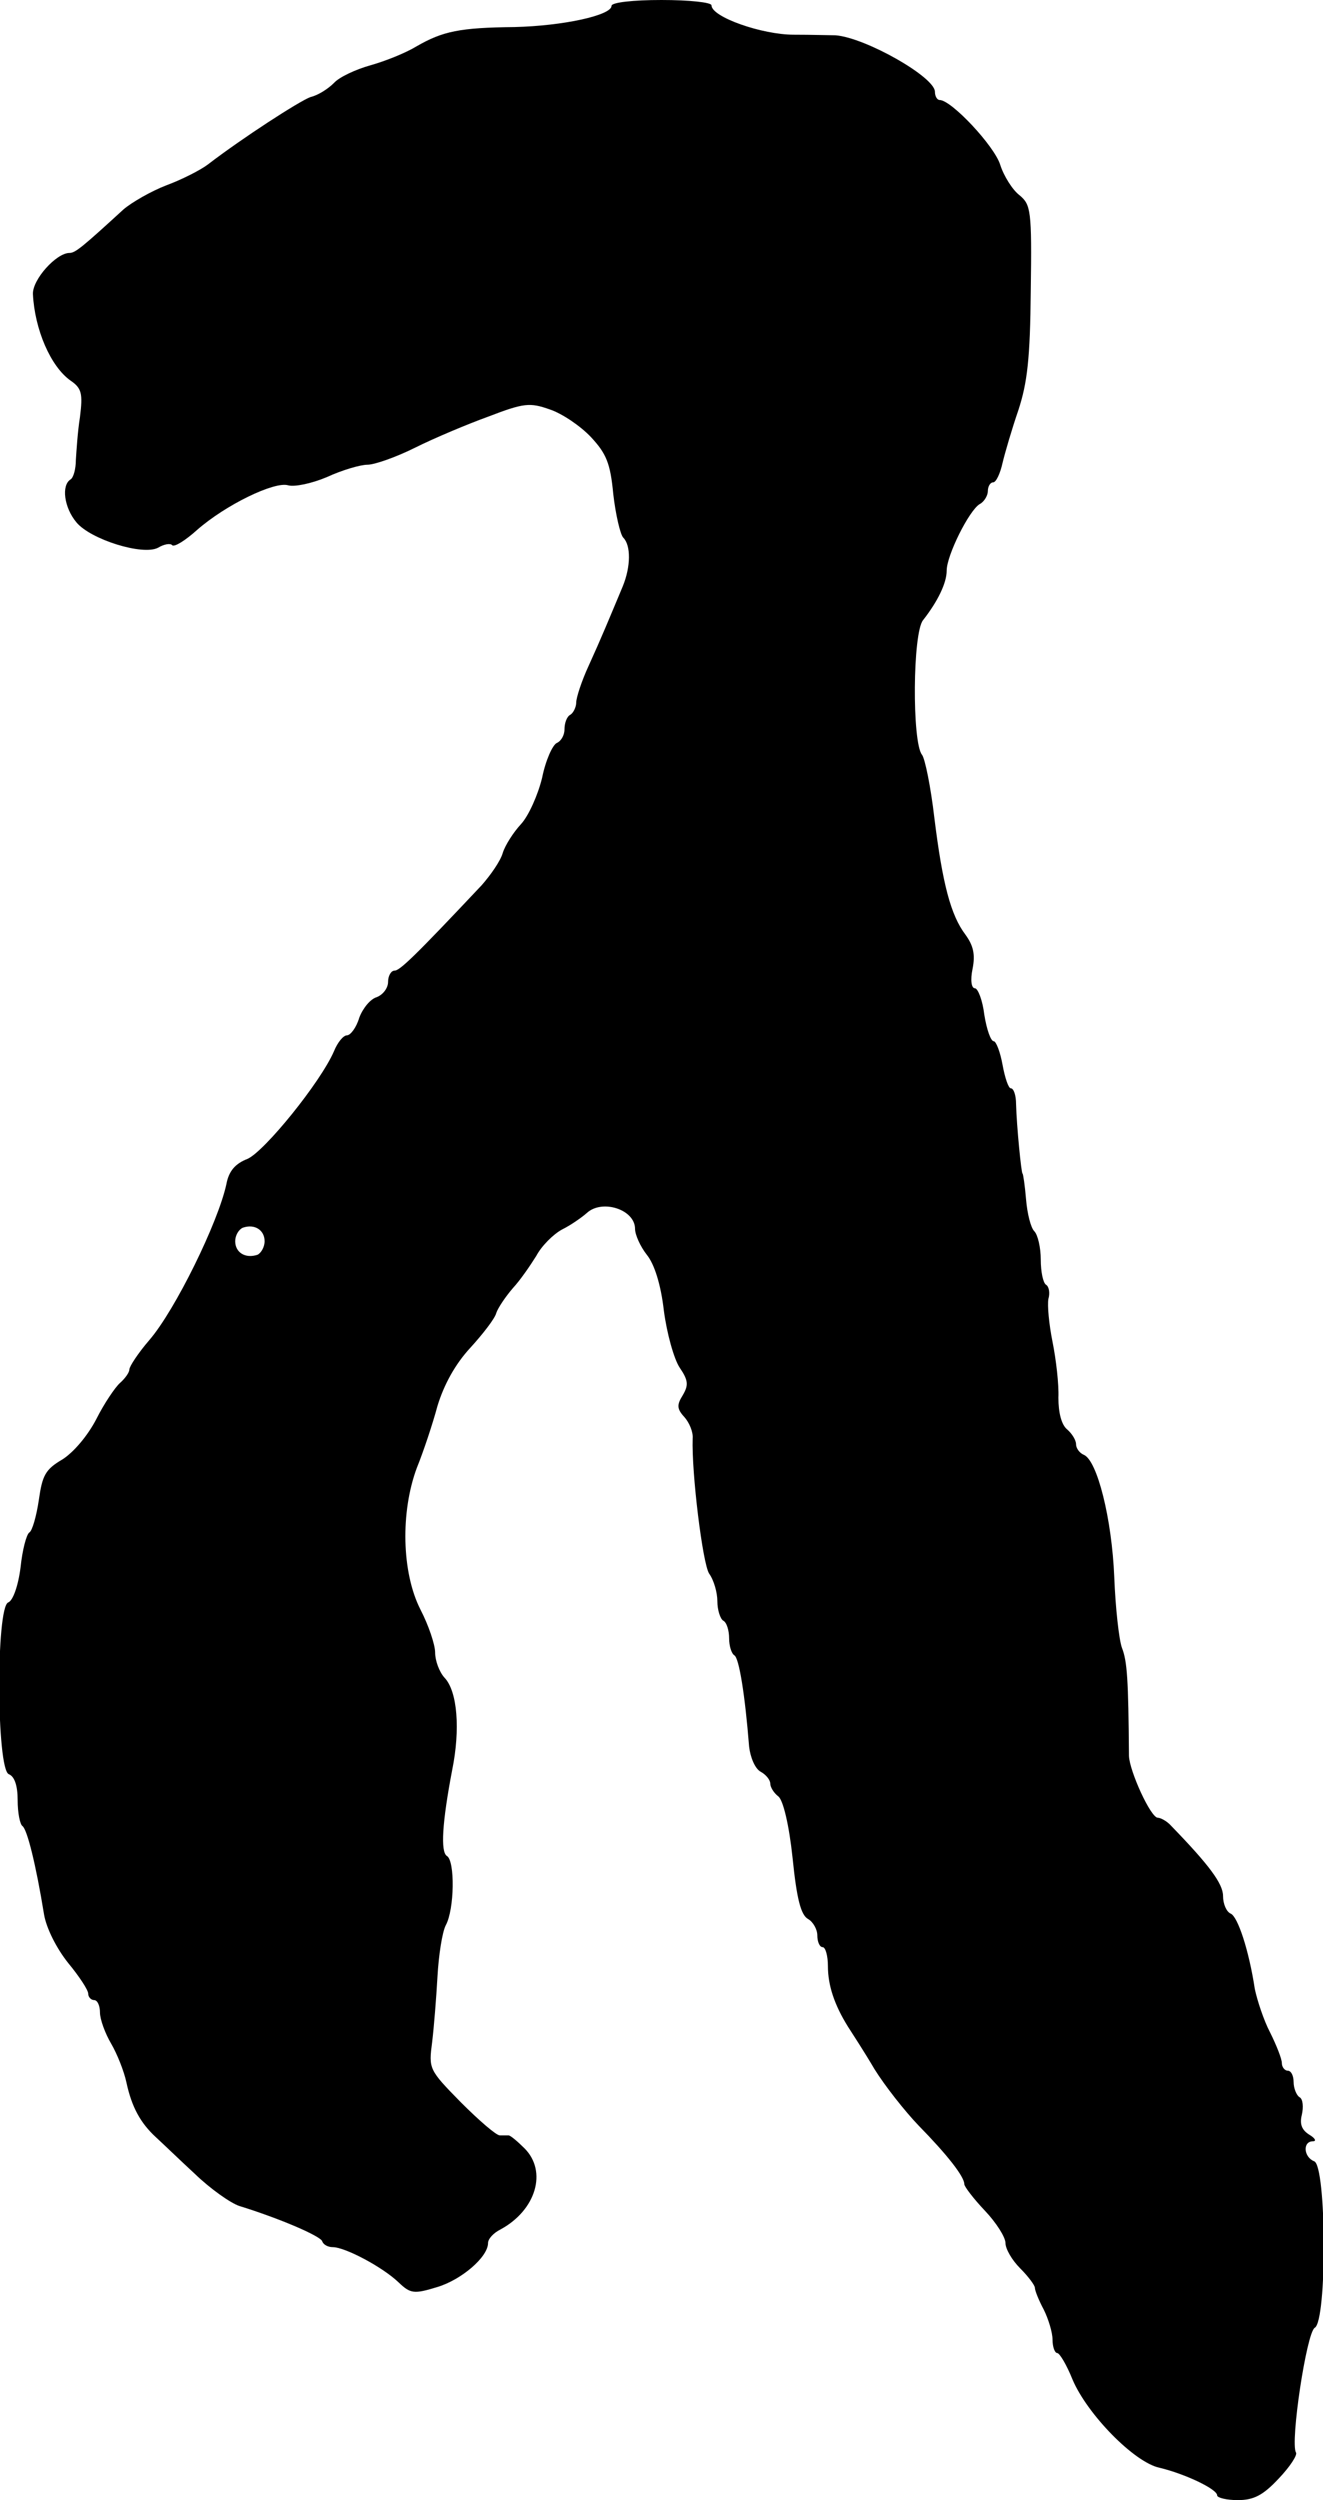 <?xml version="1.0" standalone="no"?>
<!DOCTYPE svg PUBLIC "-//W3C//DTD SVG 20010904//EN"
 "http://www.w3.org/TR/2001/REC-SVG-20010904/DTD/svg10.dtd">
<svg version="1.0" xmlns="http://www.w3.org/2000/svg"
 width="225pt" height="425pt" viewBox="0 0 225 425"
 preserveAspectRatio="xMidYMid meet">
<g transform="translate(0,425) scale(0.1,-0.1)"
fill="#000000" stroke="none">
<path d="M1040 4240 c0 -16 -82 -34 -165 -36 -93 -1 -122 -7 -167 -33 -18 -11
-53 -25 -78 -32 -25 -7 -53 -20 -62 -30 -10 -10 -27 -21 -40 -24 -19 -7 -115
-69 -175 -115 -12 -9 -43 -25 -70 -35 -26 -10 -59 -29 -73 -41 -71 -65 -82
-74 -92 -74 -22 0 -63 -45 -62 -70 3 -60 30 -123 64 -147 19 -13 21 -22 16
-62 -4 -25 -6 -58 -7 -73 0 -15 -4 -30 -9 -33 -16 -10 -11 -48 10 -73 24 -29
113 -57 139 -43 10 6 21 8 24 4 4 -3 22 8 42 26 49 43 132 83 155 76 11 -3 40
3 66 14 26 12 57 21 69 21 12 0 49 13 81 29 32 16 89 40 125 53 60 23 70 24
104 12 21 -7 52 -28 70 -47 26 -28 33 -44 38 -97 4 -35 12 -69 17 -74 13 -13
13 -49 -1 -83 -23 -55 -37 -89 -58 -135 -12 -26 -21 -54 -21 -62 0 -8 -5 -18
-10 -21 -6 -3 -10 -14 -10 -25 0 -10 -6 -20 -13 -23 -7 -3 -19 -29 -25 -59 -7
-29 -23 -65 -36 -79 -13 -14 -27 -36 -31 -49 -4 -14 -21 -38 -36 -55 -113
-120 -139 -145 -148 -145 -6 0 -11 -9 -11 -19 0 -11 -9 -22 -19 -26 -11 -3
-24 -19 -30 -35 -5 -17 -15 -30 -21 -30 -6 0 -16 -12 -22 -27 -23 -53 -118
-170 -147 -183 -21 -8 -32 -21 -36 -43 -14 -65 -87 -214 -131 -265 -19 -22
-34 -45 -34 -50 0 -5 -7 -15 -16 -23 -8 -7 -27 -35 -40 -61 -15 -29 -39 -57
-58 -69 -29 -17 -34 -27 -40 -69 -4 -27 -11 -52 -16 -55 -5 -3 -12 -30 -15
-59 -4 -32 -13 -57 -21 -60 -21 -8 -20 -284 1 -292 10 -4 15 -20 15 -44 0 -22
4 -41 8 -44 8 -5 23 -65 37 -151 4 -23 21 -57 41 -82 19 -23 34 -46 34 -52 0
-6 5 -11 10 -11 6 0 10 -10 10 -21 0 -12 9 -36 19 -53 10 -17 22 -47 26 -66 9
-42 24 -69 50 -93 11 -10 41 -39 67 -63 26 -25 60 -49 75 -54 68 -21 138 -51
141 -60 2 -6 10 -10 18 -10 21 0 85 -34 112 -60 20 -19 26 -20 65 -8 41 12 87
51 87 75 0 7 9 17 21 23 61 33 80 99 41 138 -12 12 -24 22 -27 22 -3 0 -10 0
-15 0 -6 0 -35 25 -66 56 -55 56 -55 57 -49 103 3 25 7 75 9 111 2 36 8 75 14
87 15 27 16 110 2 118 -11 7 -8 57 9 146 14 69 9 134 -13 157 -9 10 -16 29
-16 43 0 13 -11 46 -25 73 -32 63 -34 166 -6 241 11 27 27 75 35 105 11 36 30
71 56 99 21 23 42 50 44 59 3 9 16 28 28 42 13 14 30 39 40 55 9 17 29 37 44
45 16 8 34 21 42 28 26 24 82 6 82 -27 0 -10 9 -30 20 -44 13 -16 24 -51 29
-95 5 -38 17 -82 27 -97 15 -22 15 -30 5 -47 -10 -16 -10 -23 3 -37 8 -9 15
-25 14 -36 -2 -59 17 -213 28 -230 8 -11 14 -32 14 -47 0 -15 5 -30 10 -33 6
-3 10 -17 10 -30 0 -13 4 -26 9 -29 8 -5 18 -67 25 -155 2 -18 10 -38 20 -43
9 -5 16 -14 16 -20 0 -6 6 -16 14 -22 8 -7 18 -48 24 -105 7 -69 14 -96 26
-103 9 -5 16 -18 16 -28 0 -11 4 -20 9 -20 5 0 9 -15 9 -32 0 -33 11 -66 34
-103 7 -11 28 -43 45 -72 18 -29 52 -72 75 -96 49 -50 78 -87 78 -100 0 -4 16
-25 35 -45 19 -20 35 -45 35 -55 0 -10 11 -29 25 -43 14 -14 25 -29 25 -33 0
-5 7 -22 15 -37 8 -16 15 -39 15 -51 0 -13 4 -23 8 -23 4 0 16 -20 26 -45 25
-59 105 -141 148 -150 42 -10 98 -36 98 -47 0 -4 16 -8 35 -8 27 0 43 8 70 37
19 20 32 40 29 44 -10 17 18 204 32 212 21 12 20 275 -1 283 -18 7 -20 34 -2
34 6 0 4 5 -6 11 -13 8 -17 18 -13 34 3 13 2 27 -4 30 -5 3 -10 15 -10 26 0
10 -4 19 -10 19 -5 0 -10 6 -10 13 0 7 -9 30 -20 52 -11 21 -22 55 -26 74 -10
66 -29 123 -41 128 -7 3 -13 16 -13 30 0 21 -24 53 -88 119 -7 8 -18 14 -23
14 -12 0 -48 79 -49 105 -1 131 -3 161 -12 184 -5 14 -11 68 -13 120 -4 99
-29 199 -52 208 -7 3 -13 11 -13 18 0 7 -7 18 -15 25 -10 8 -15 29 -15 54 1
23 -4 65 -10 95 -6 30 -9 62 -7 73 3 10 1 21 -4 24 -5 3 -9 22 -9 43 0 20 -5
42 -11 48 -6 6 -12 30 -14 54 -2 24 -5 44 -6 44 -2 0 -10 80 -11 118 0 15 -4
27 -9 27 -4 0 -10 18 -14 40 -4 22 -11 40 -15 40 -5 0 -12 20 -16 45 -3 25
-11 45 -16 45 -6 0 -8 14 -4 33 5 25 1 40 -12 58 -25 33 -39 86 -53 199 -6 52
-16 101 -21 107 -17 21 -16 208 2 229 25 32 40 63 40 84 0 26 38 102 56 113 8
4 14 15 14 22 0 8 4 15 9 15 5 0 12 15 16 33 4 17 16 58 27 90 15 46 20 87 21
203 2 137 0 146 -19 162 -12 9 -27 33 -33 52 -10 32 -83 110 -103 110 -4 0 -8
6 -8 14 0 25 -118 92 -169 96 -9 0 -41 1 -71 1 -54 0 -140 30 -140 50 0 5 -38
9 -85 9 -48 0 -85 -4 -85 -10z m-590 -2100 c0 -10 -6 -20 -12 -23 -21 -7 -38
4 -38 23 0 10 6 20 13 23 20 7 37 -4 37 -23z"/>
</g>
</svg>
